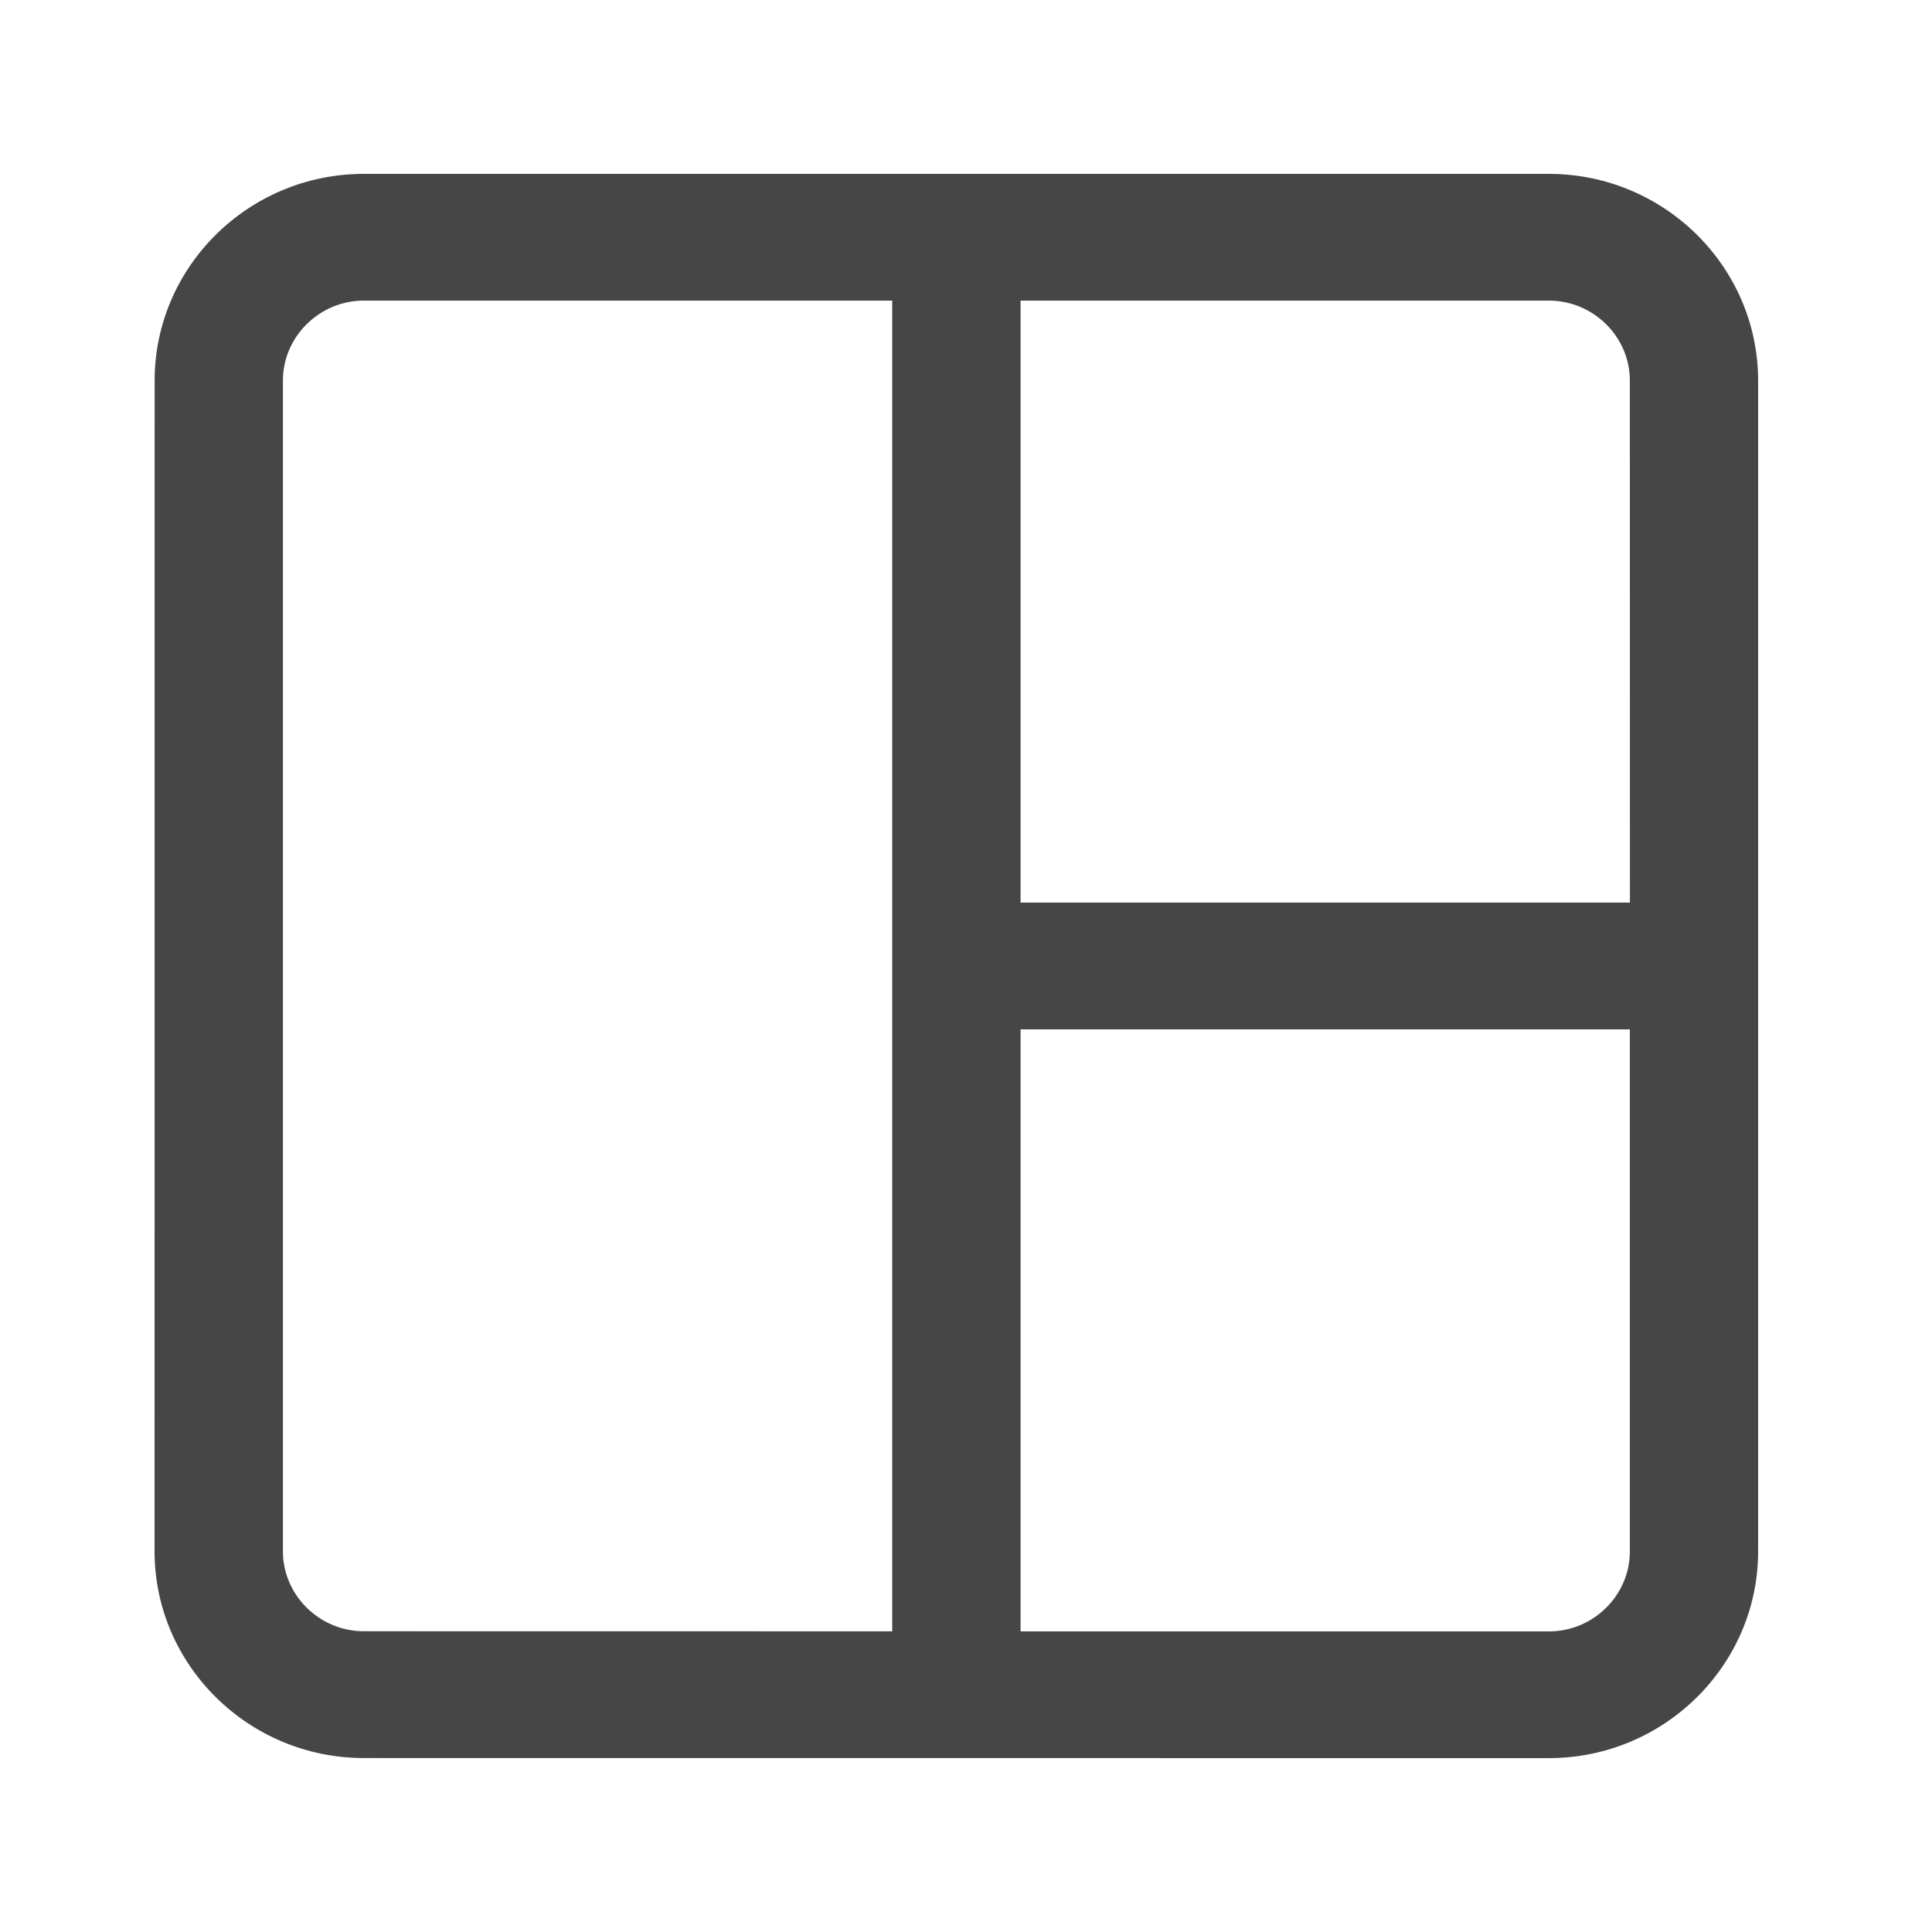 <svg
  width="100"
  height="100"
  viewBox="0 0 100 100"
  fill="none"
  xmlns="http://www.w3.org/2000/svg"
>
  <path
    fill-rule="evenodd"
    clip-rule="evenodd"
    d="M18.829 9H80.171C86.133 9 91 13.808 91 19.699V80.301C91 86.192 86.133 91 80.171 91L18.829 90.996C12.867 90.996 8 86.188 8 80.298L8.004 19.695C8.004 13.805 12.867 9 18.829 9ZM84.361 53.28H52.824V84.441H80.174C82.469 84.441 84.361 82.572 84.361 80.305L84.361 53.28ZM52.824 46.717H84.364L84.361 19.696C84.361 17.429 82.469 15.56 80.174 15.56H52.824L52.824 46.717ZM46.181 84.437V15.559H18.83C16.535 15.559 14.644 17.428 14.644 19.695V80.298C14.644 82.565 16.535 84.433 18.83 84.433L46.181 84.437Z"
    fill="#464646"
  />
</svg>
